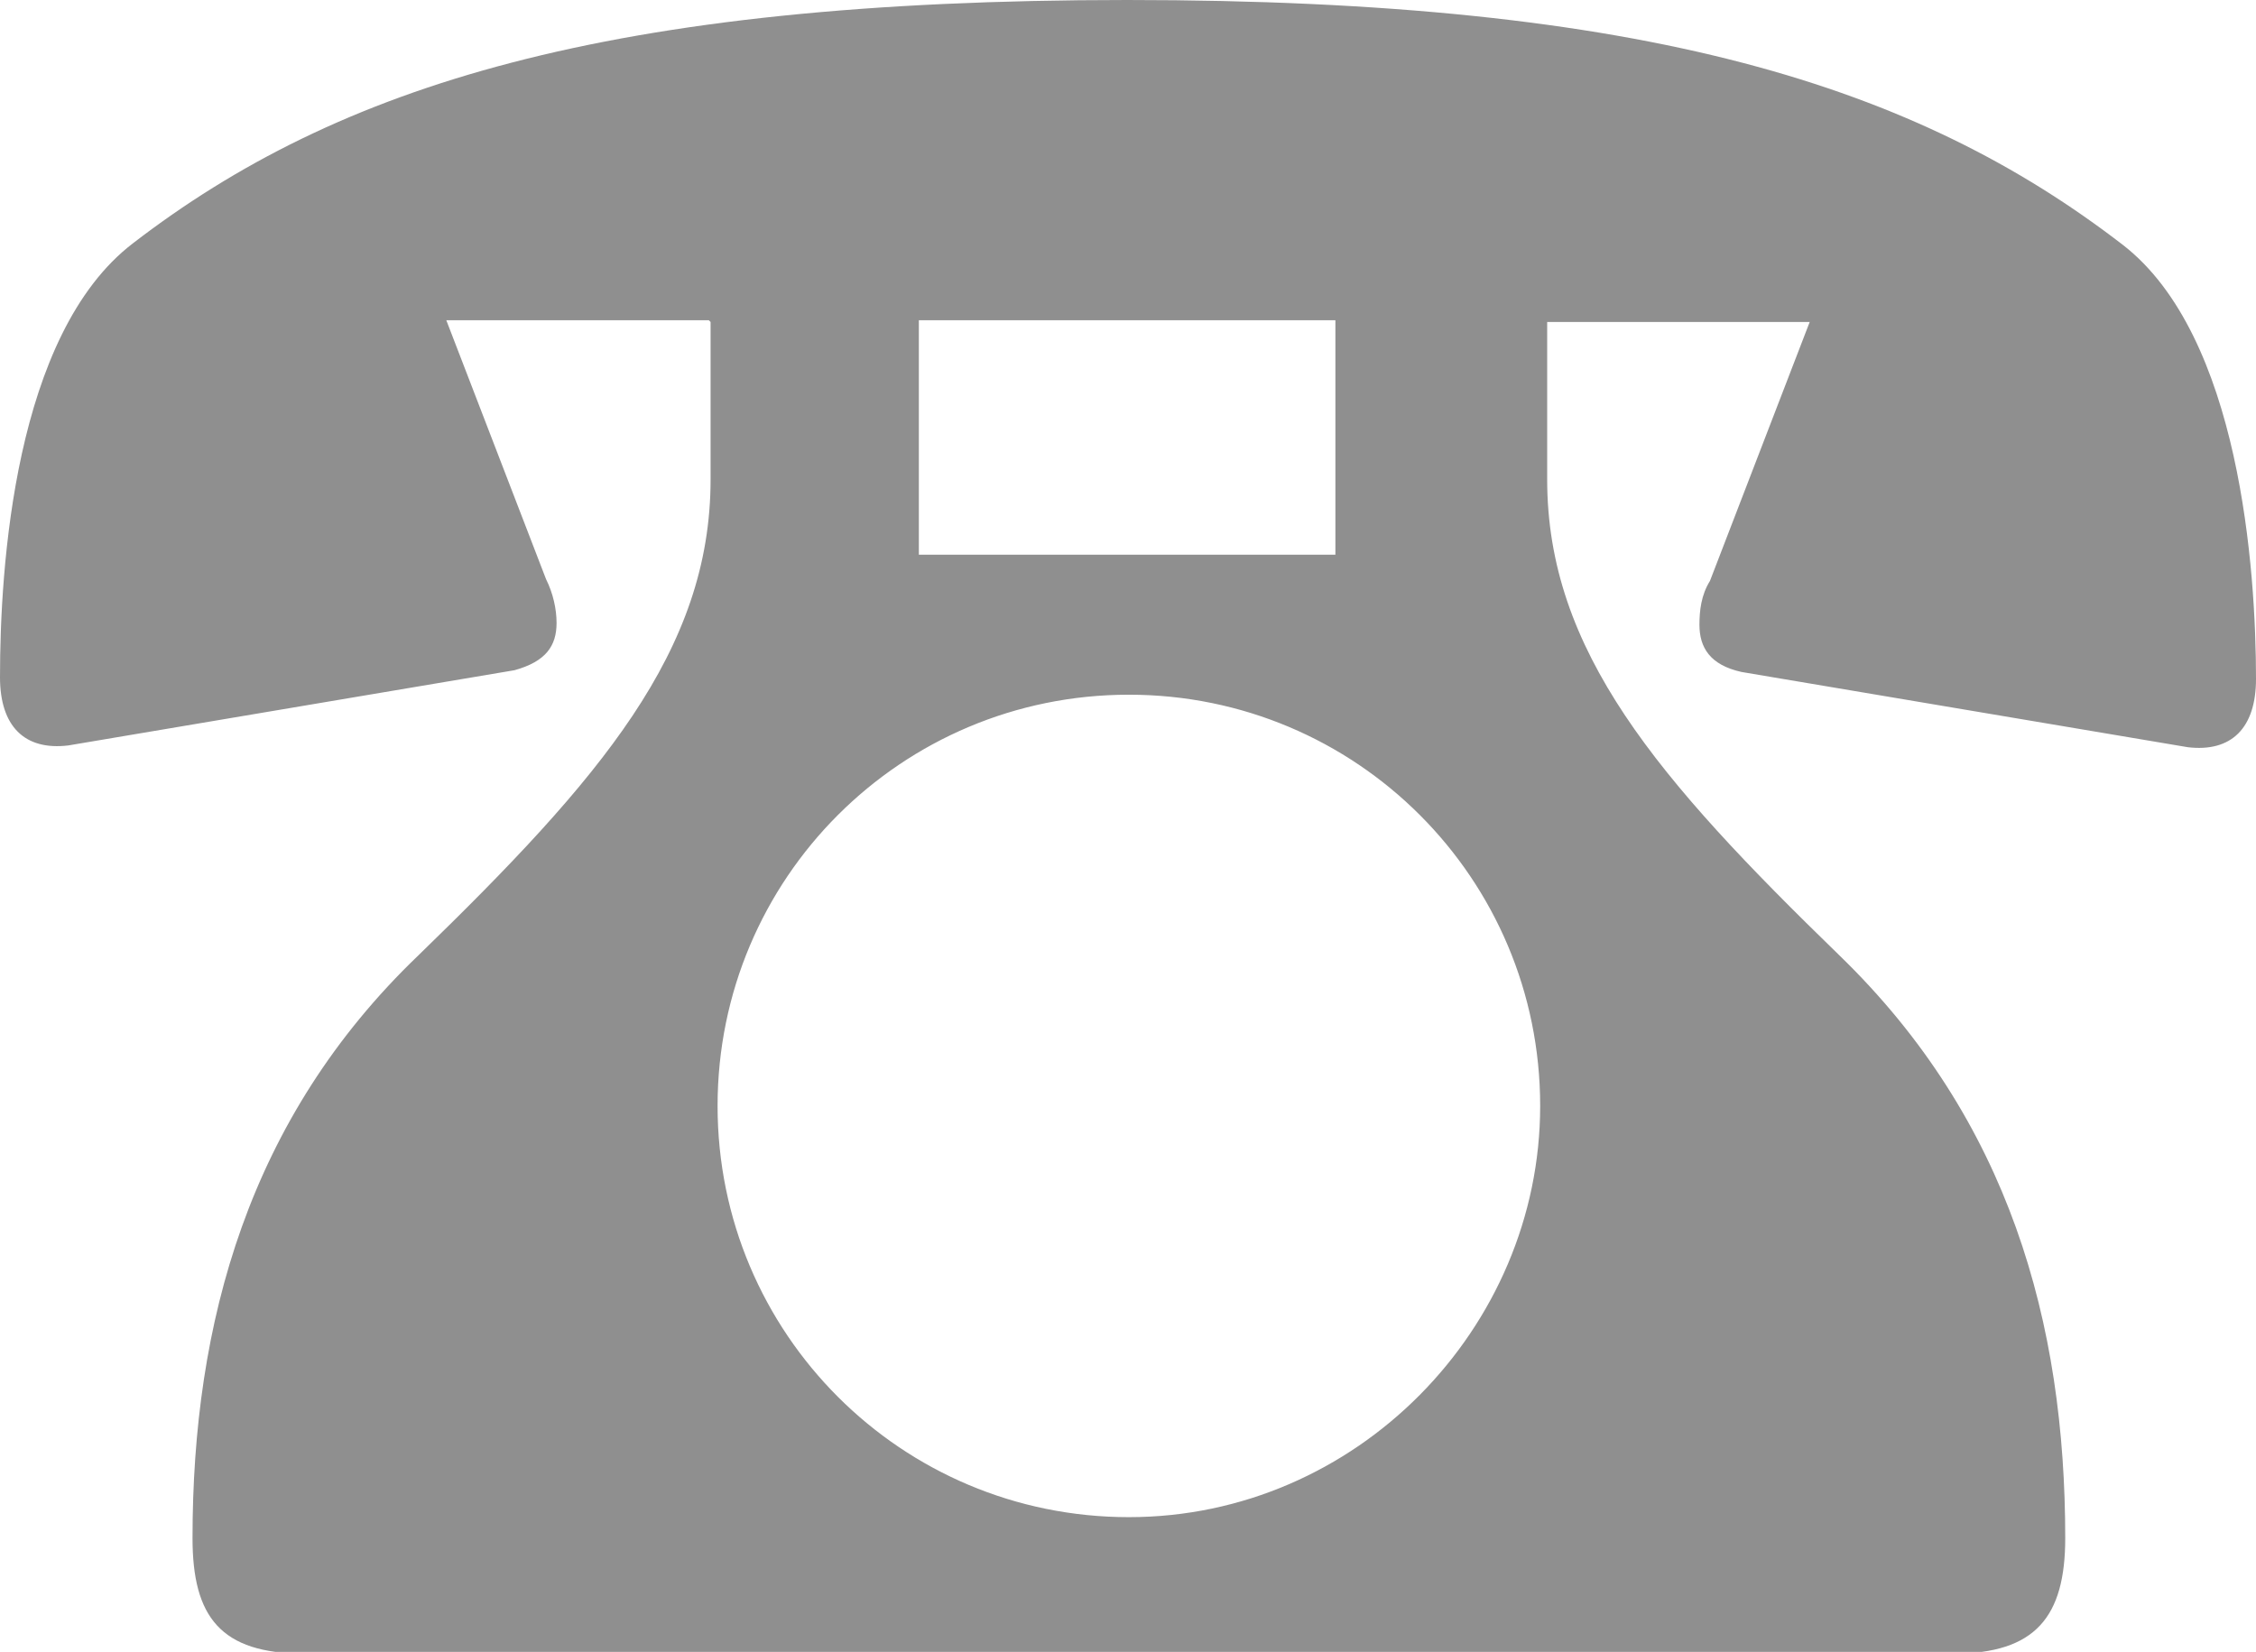 <?xml version="1.0" encoding="UTF-8"?>
<svg id="_レイヤー_2" data-name="レイヤー 2" xmlns="http://www.w3.org/2000/svg" viewBox="0 0 12.89 9.44">
  <defs>
    <style>
      .cls-1 {
        fill: #8f8f8f;
      }
    </style>
  </defs>
  <g id="_レイヤー_1-2" data-name="レイヤー 1">
    <path class="cls-1" d="M4.05,1.83h-1.5l.57,1.48c.04.08.06.17.06.25,0,.13-.06.22-.24.27l-2.55.43c-.25.03-.39-.11-.39-.39,0-.62.08-1.96.76-2.48C1.93.49,3.47,0,6.44,0s4.51.49,5.69,1.4c.67.52.76,1.86.76,2.48,0,.28-.14.42-.39.39l-2.55-.43c-.18-.04-.24-.14-.24-.27,0-.08.01-.17.06-.25l.57-1.48h-1.5v.9c0,.98.63,1.71,1.67,2.72.97.94,1.29,2.1,1.29,3.33,0,.45-.17.66-.64.66H1.74c-.48,0-.64-.21-.64-.66,0-1.23.32-2.4,1.29-3.33,1.04-1.01,1.67-1.74,1.67-2.72v-.9ZM8.8,6.32c0-1.3-1.05-2.35-2.35-2.35s-2.35,1.05-2.35,2.35,1.05,2.35,2.35,2.35,2.35-1.08,2.35-2.35ZM7.63,1.83h-2.38v1.34h2.38v-1.34Z"/>
  </g>
</svg>